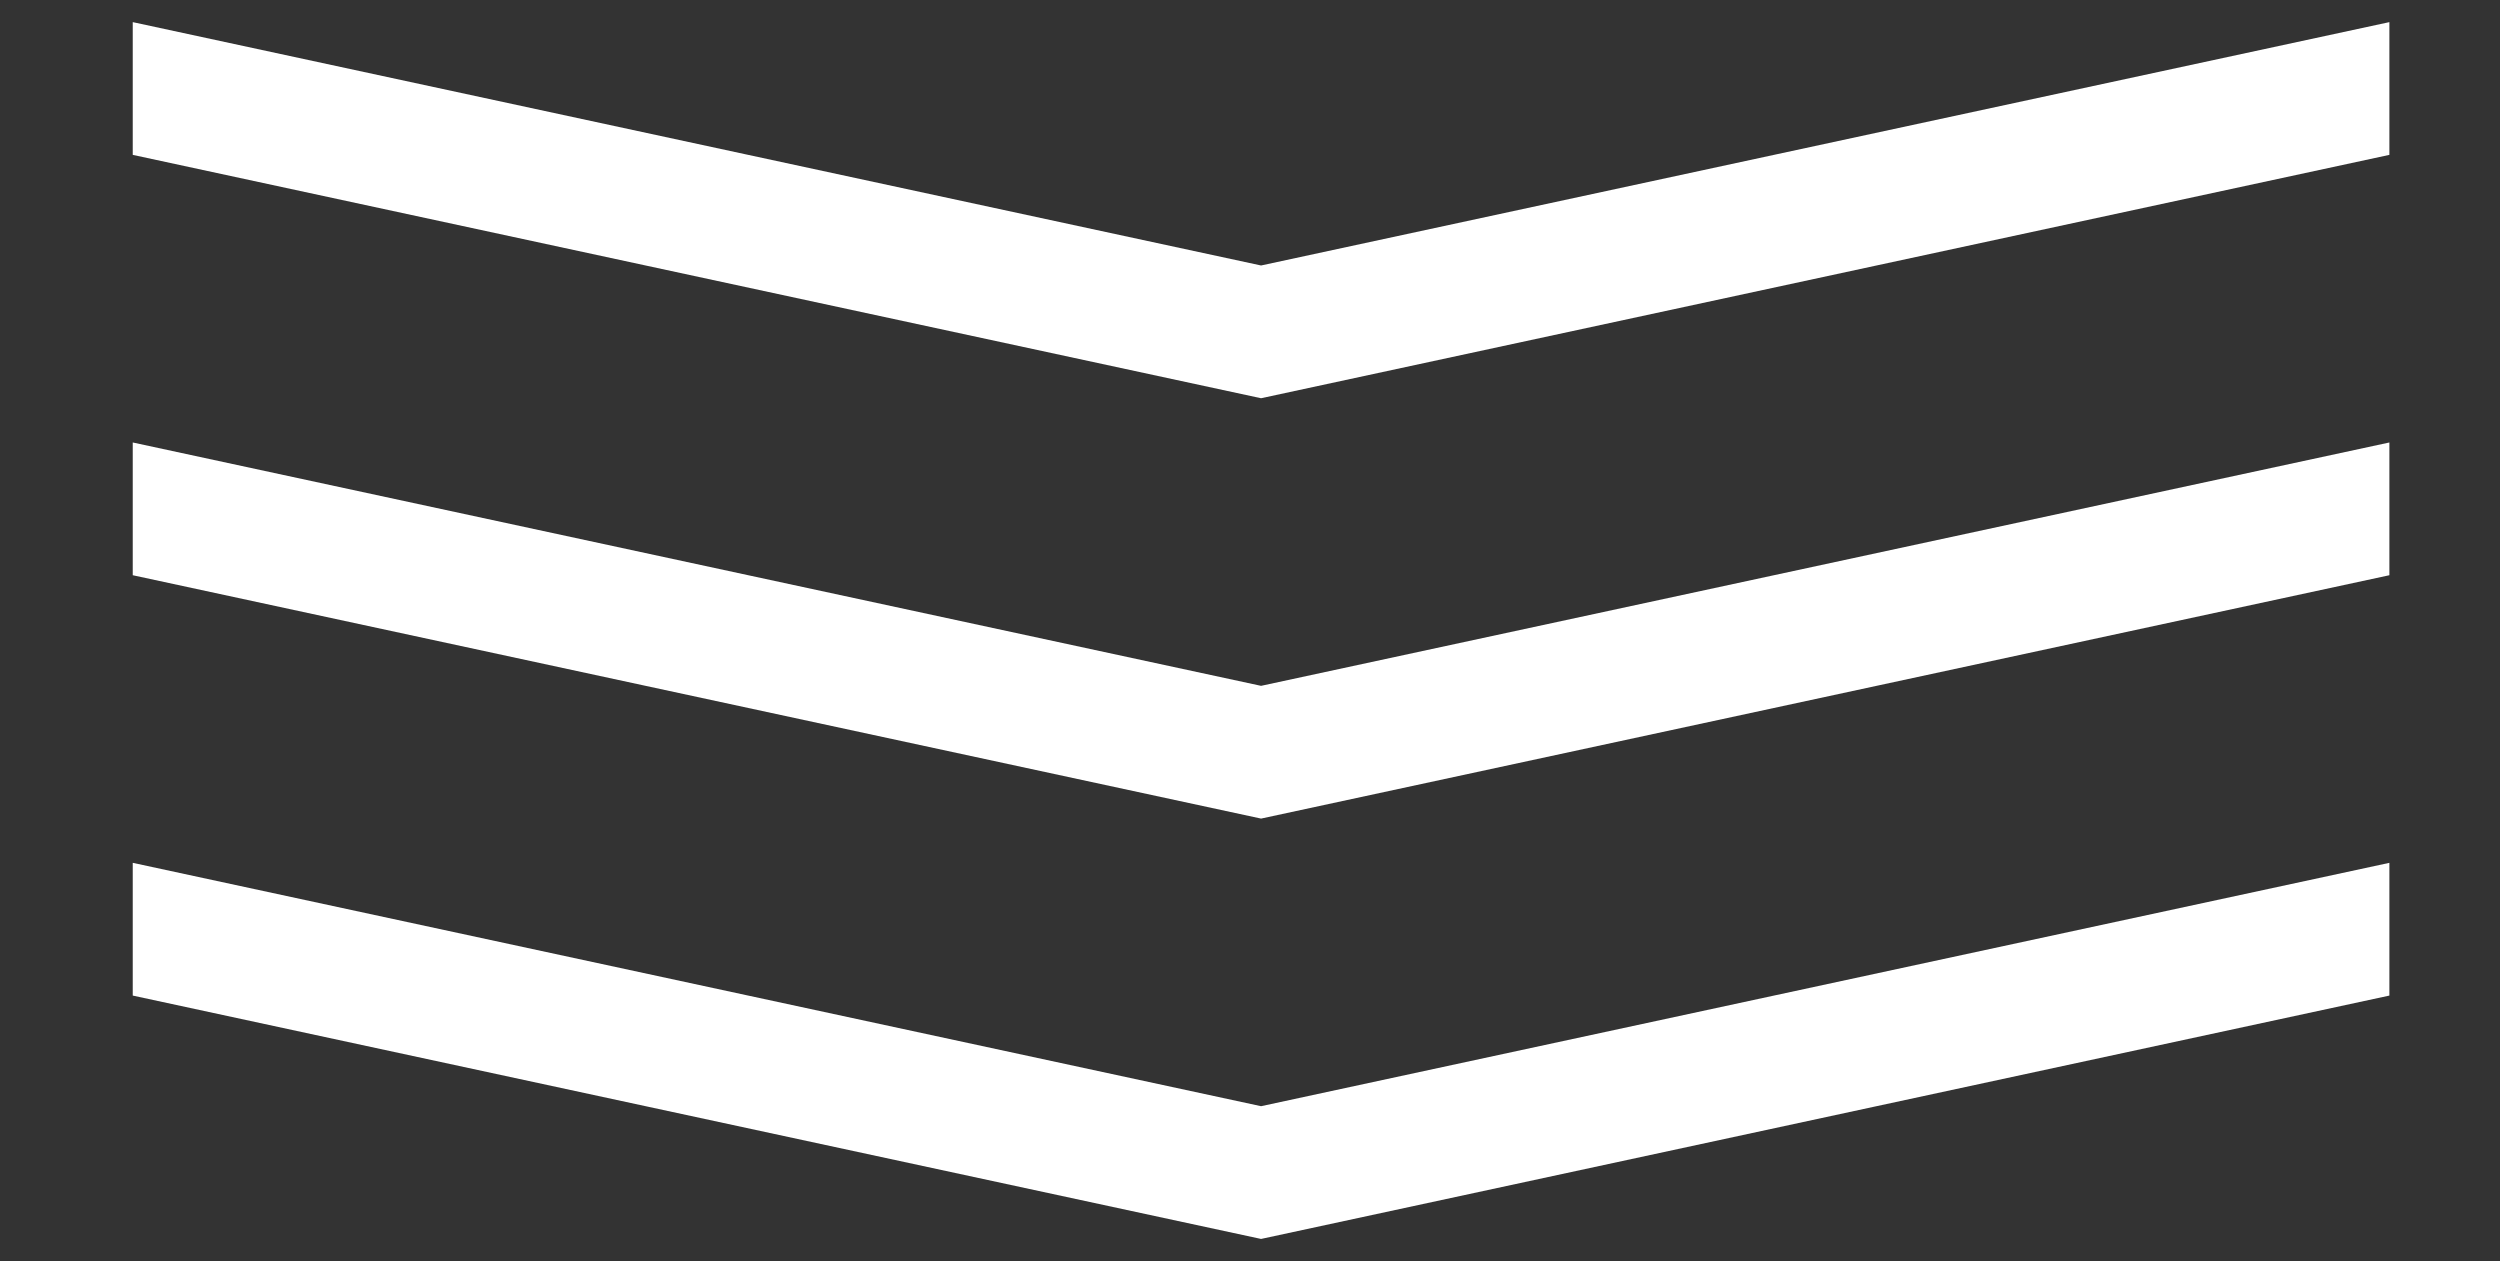 <?xml version="1.0" encoding="utf-8"?>
<!-- Generator: Adobe Illustrator 26.0.2, SVG Export Plug-In . SVG Version: 6.00 Build 0)  -->
<svg version="1.1" id="Ebene_1" xmlns="http://www.w3.org/2000/svg" xmlns:xlink="http://www.w3.org/1999/xlink" x="0px" y="0px"
	 viewBox="0 0 11.3 5.7" style="enable-background:new 0 0 11.3 5.7;" xml:space="preserve">
<rect x="0" y="0" width="11.3" height="5.7" fill="#333333" stroke="none"/>
<style type="text/css">
	.st0{fill:#FFFFFF;}
</style>
<polygon class="st0" points="0.6,4.5 5.7,5.6 5.7,5.6 5.7,5.6 5.7,5.6 10.8,4.5 10.8,3.9 5.7,5 0.6,3.9 "/>
<polygon class="st0" points="0.6,2.6 5.7,3.7 5.7,3.7 5.7,3.7 5.7,3.7 10.8,2.6 10.8,2 5.7,3.1 0.6,2 "/>
<polygon class="st0" points="0.6,0.7 5.7,1.8 5.7,1.8 5.7,1.8 5.7,1.8 10.8,0.7 10.8,0.1 5.7,1.2 0.6,0.1 "/>
</svg>
